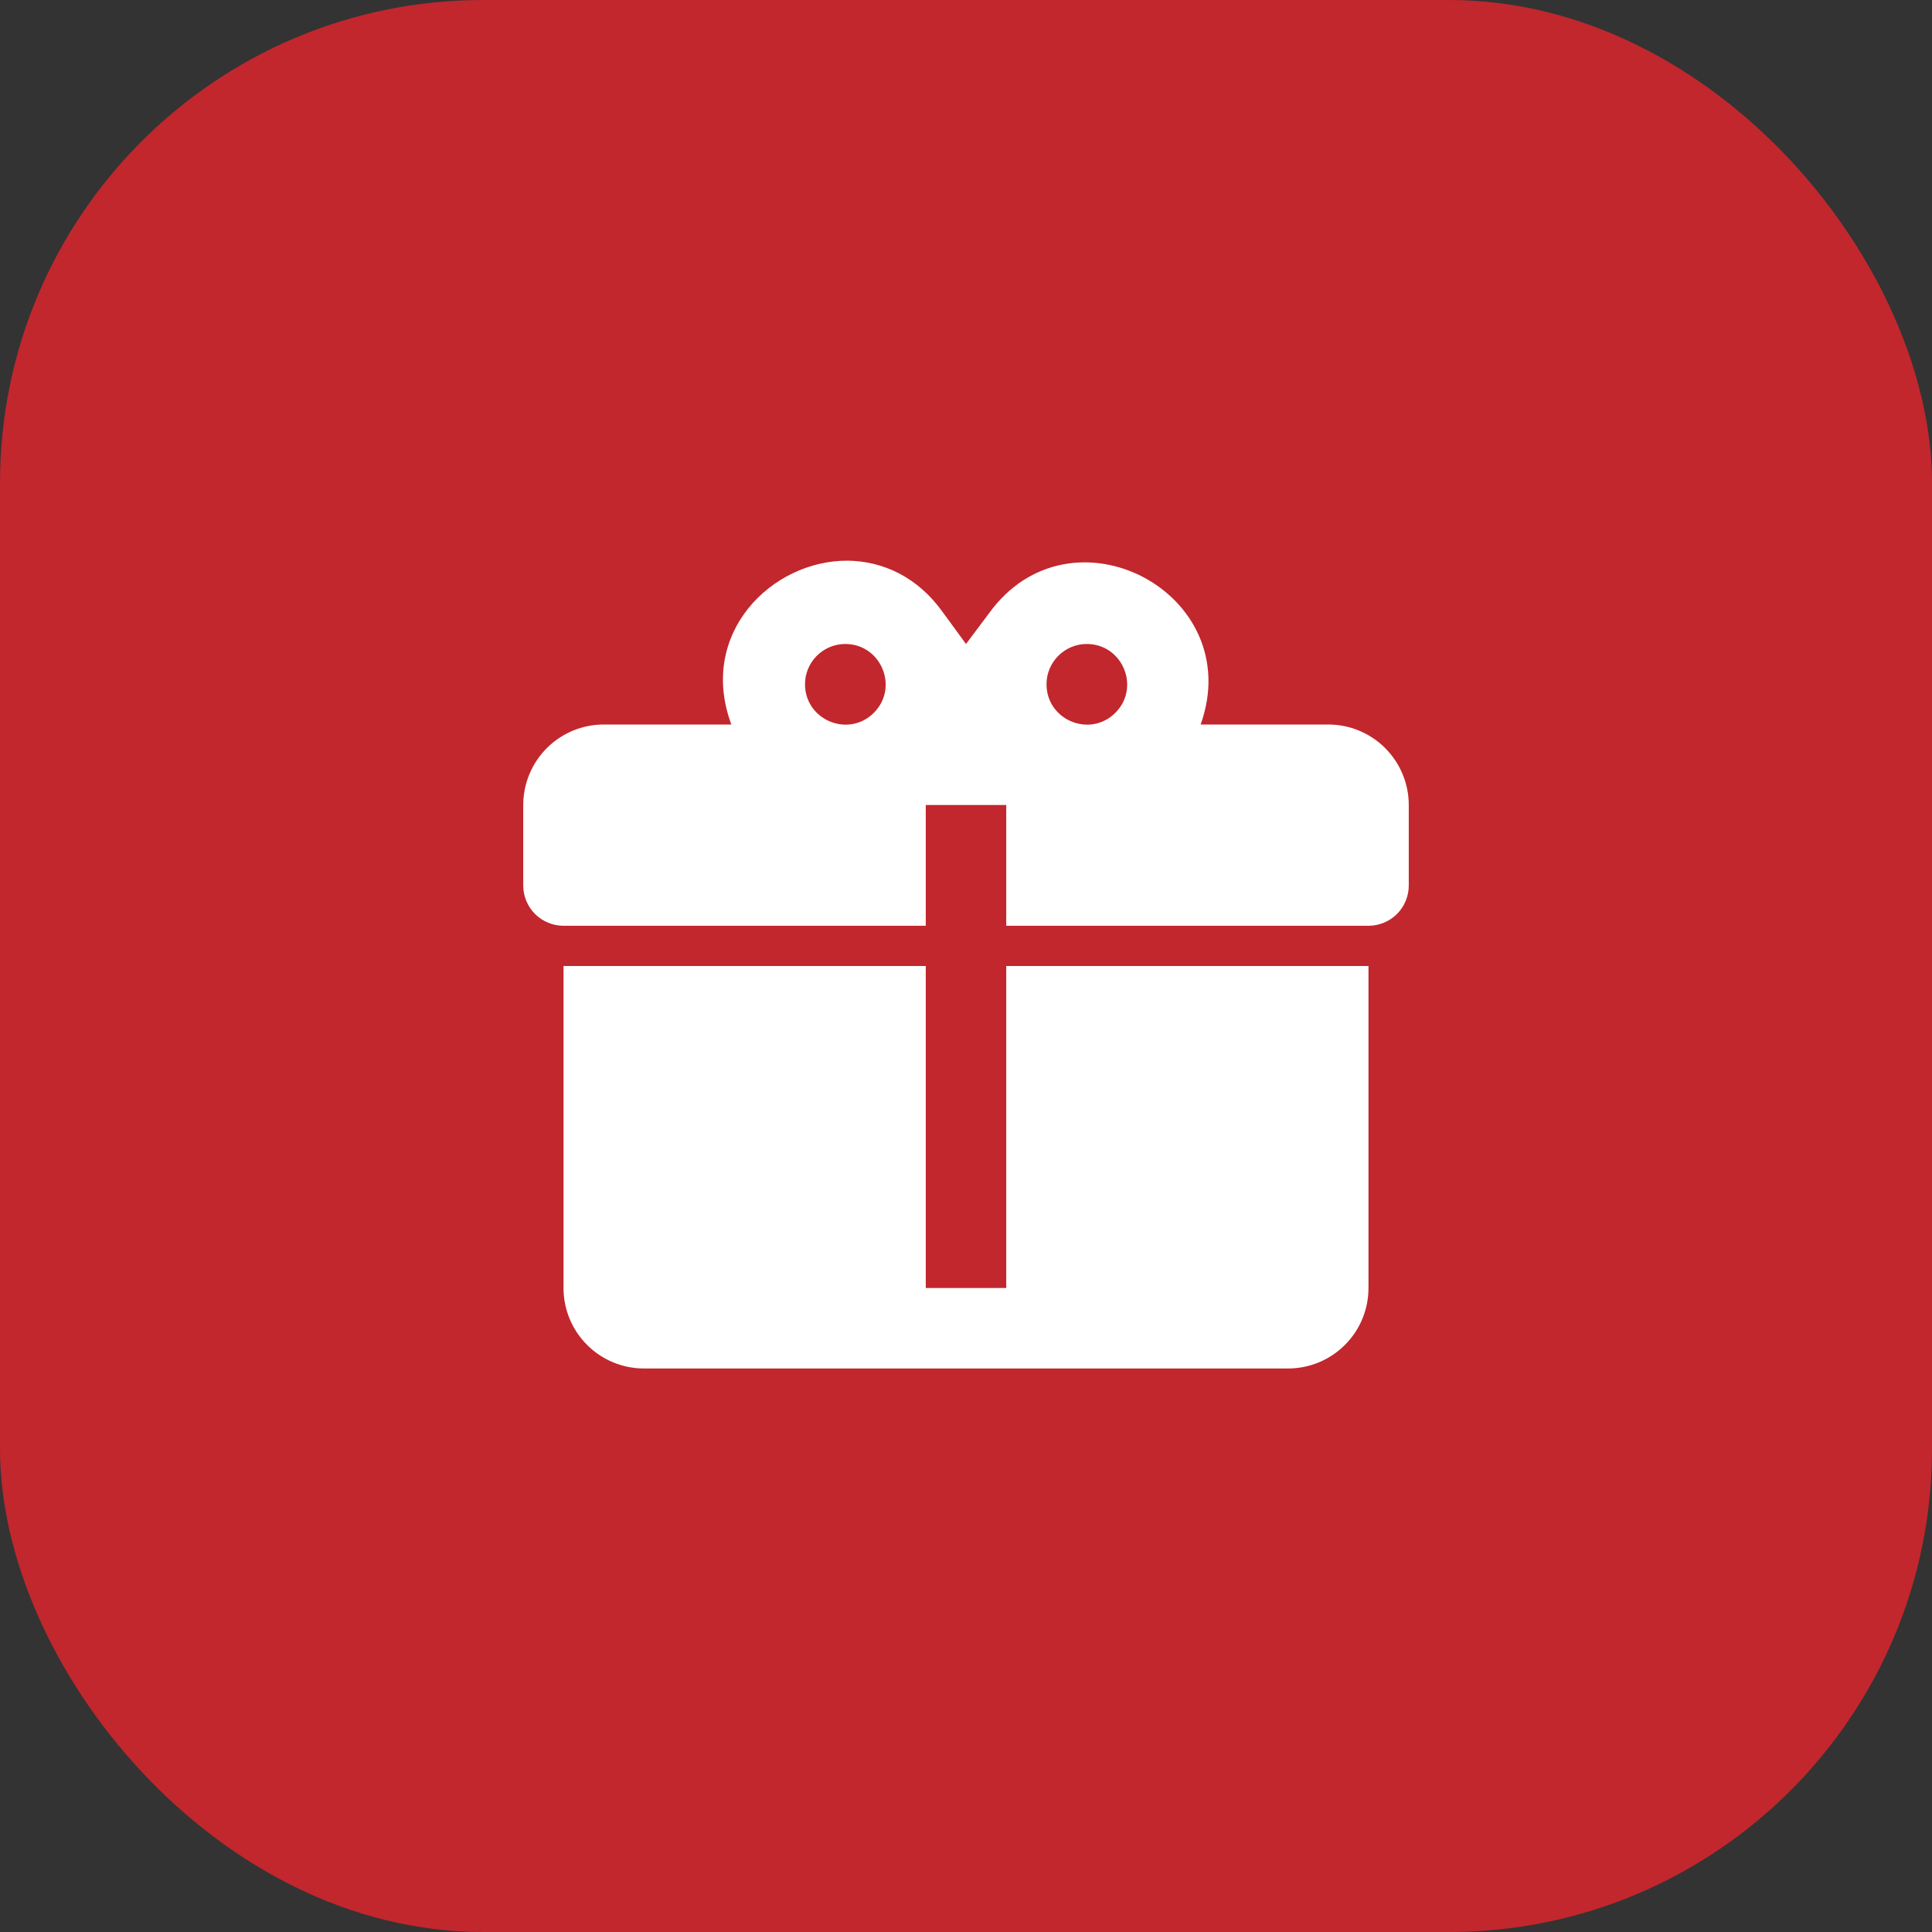 <svg width="40" height="40" viewBox="0 0 40 40" fill="none" xmlns="http://www.w3.org/2000/svg">
<rect x="0" y="0" width="40" height="40" fill="#333333" stroke="none"/>
<rect width="40" height="40" rx="10" fill="#C1272D"/>
<path d="M17.55 11.608C15.975 11.6 14.442 13.117 15.142 15H12.5C12.058 15 11.634 15.176 11.322 15.488C11.009 15.801 10.833 16.225 10.833 16.667V18.333C10.833 18.554 10.921 18.766 11.077 18.923C11.234 19.079 11.446 19.167 11.667 19.167H19.167V16.667H20.833V19.167H28.333C28.554 19.167 28.766 19.079 28.923 18.923C29.079 18.766 29.167 18.554 29.167 18.333V16.667C29.167 16.225 28.991 15.801 28.678 15.488C28.366 15.176 27.942 15 27.5 15H24.858C25.833 12.275 22.167 10.35 20.475 12.7L20 13.333L19.525 12.683C19 11.942 18.275 11.617 17.55 11.608ZM17.5 13.333C18.242 13.333 18.617 14.233 18.092 14.758C17.567 15.283 16.667 14.908 16.667 14.167C16.667 13.946 16.754 13.734 16.911 13.578C17.067 13.421 17.279 13.333 17.5 13.333ZM22.5 13.333C23.242 13.333 23.617 14.233 23.092 14.758C22.567 15.283 21.667 14.908 21.667 14.167C21.667 13.946 21.754 13.734 21.911 13.578C22.067 13.421 22.279 13.333 22.5 13.333ZM11.667 20V26.667C11.667 27.109 11.842 27.533 12.155 27.845C12.467 28.158 12.891 28.333 13.333 28.333H26.667C27.109 28.333 27.533 28.158 27.845 27.845C28.158 27.533 28.333 27.109 28.333 26.667V20H20.833V26.667H19.167V20H11.667Z" fill="white"/>
</svg>
